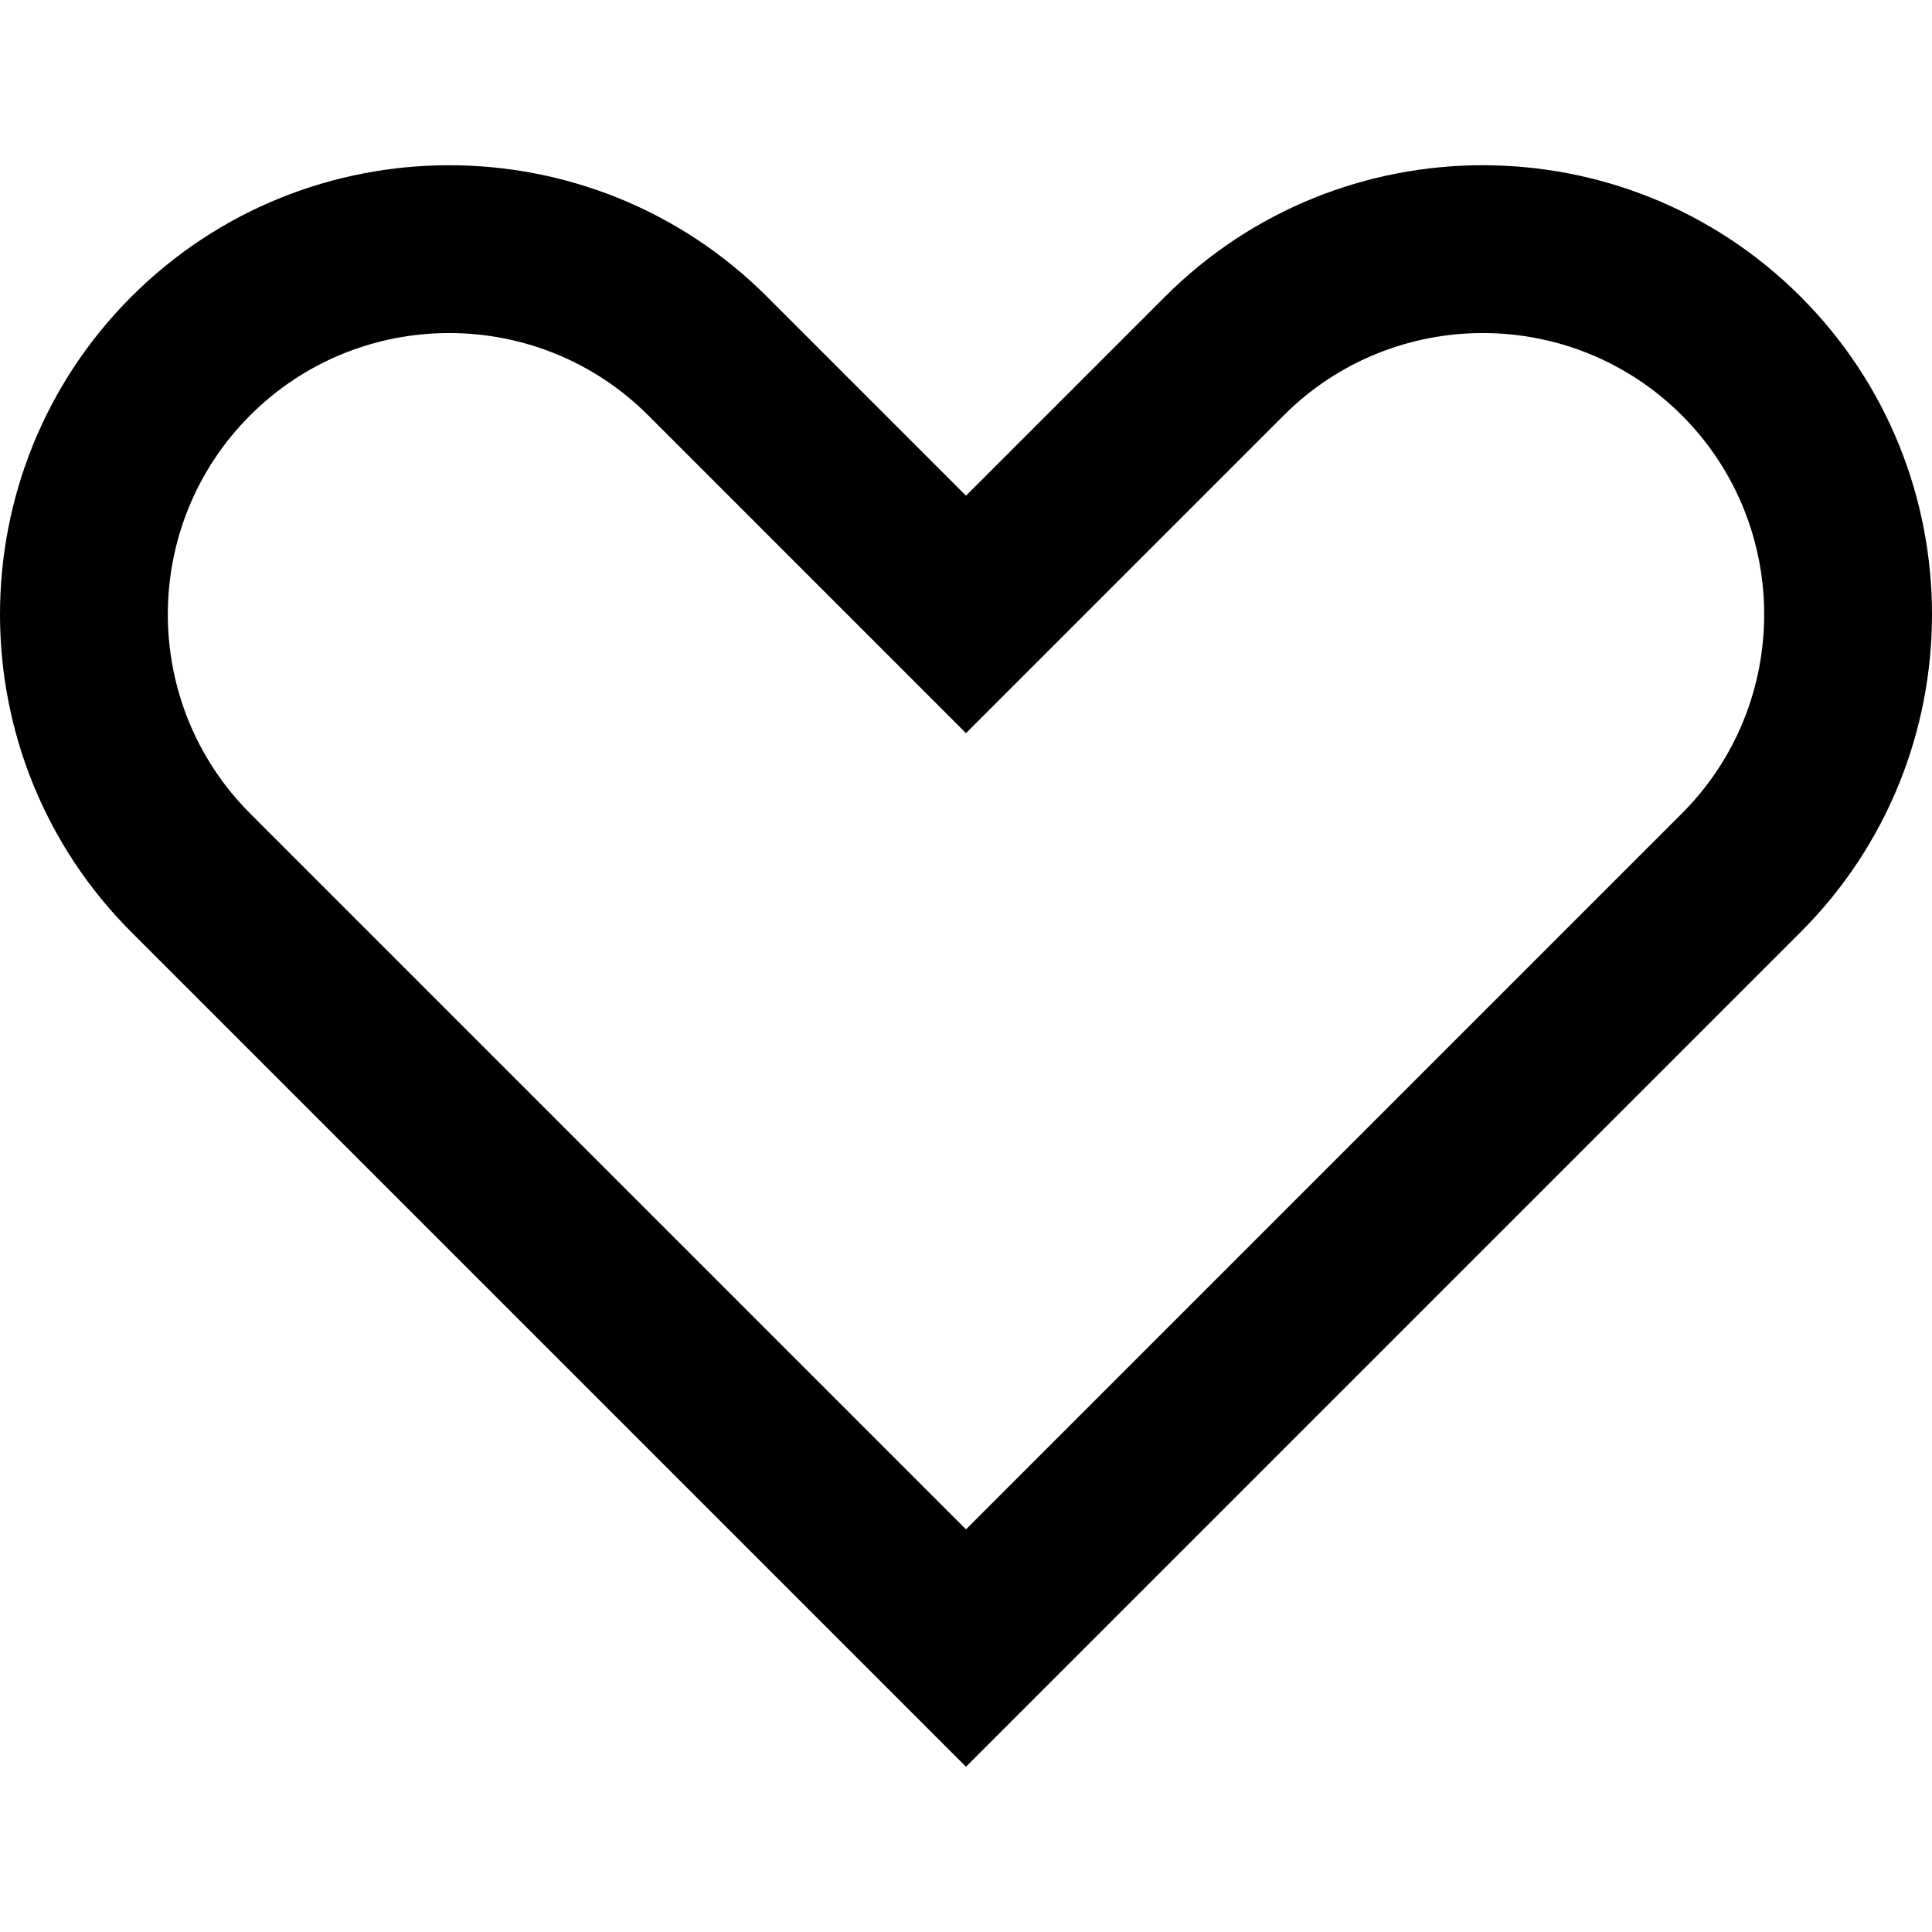 <?xml version="1.0" encoding="iso-8859-1"?>
<!-- Uploaded to: SVG Repo, www.svgrepo.com, Generator: SVG Repo Mixer Tools -->
<svg fill="#000000" height="800px" width="800px" version="1.1" id="Layer_1" xmlns="http://www.w3.org/2000/svg" xmlns:xlink="http://www.w3.org/1999/xlink" 
	 viewBox="0 0 512.001 512.001" xml:space="preserve">
<g>
	<g>
		<path d="M477.175,78.614v-0.002c-46.434-46.433-121.99-46.434-168.424,0.002L256,131.365L203.25,78.614
			C156.816,32.181,81.26,32.181,34.826,78.615s-46.434,121.989,0,168.423L256,468.213l221.175-221.176
			C523.609,200.603,523.609,125.048,477.175,78.614z M445.714,215.577L256.002,405.291L66.288,215.577
			c-29.085-29.088-29.085-76.416,0-105.503C80.833,95.53,99.932,88.26,119.038,88.26c19.102,0,38.209,7.275,52.751,21.815
			L256,194.288l84.211-84.213c29.088-29.085,76.415-29.085,105.503,0C474.799,139.163,474.799,186.491,445.714,215.577z"/>
	</g>
</g>
</svg>